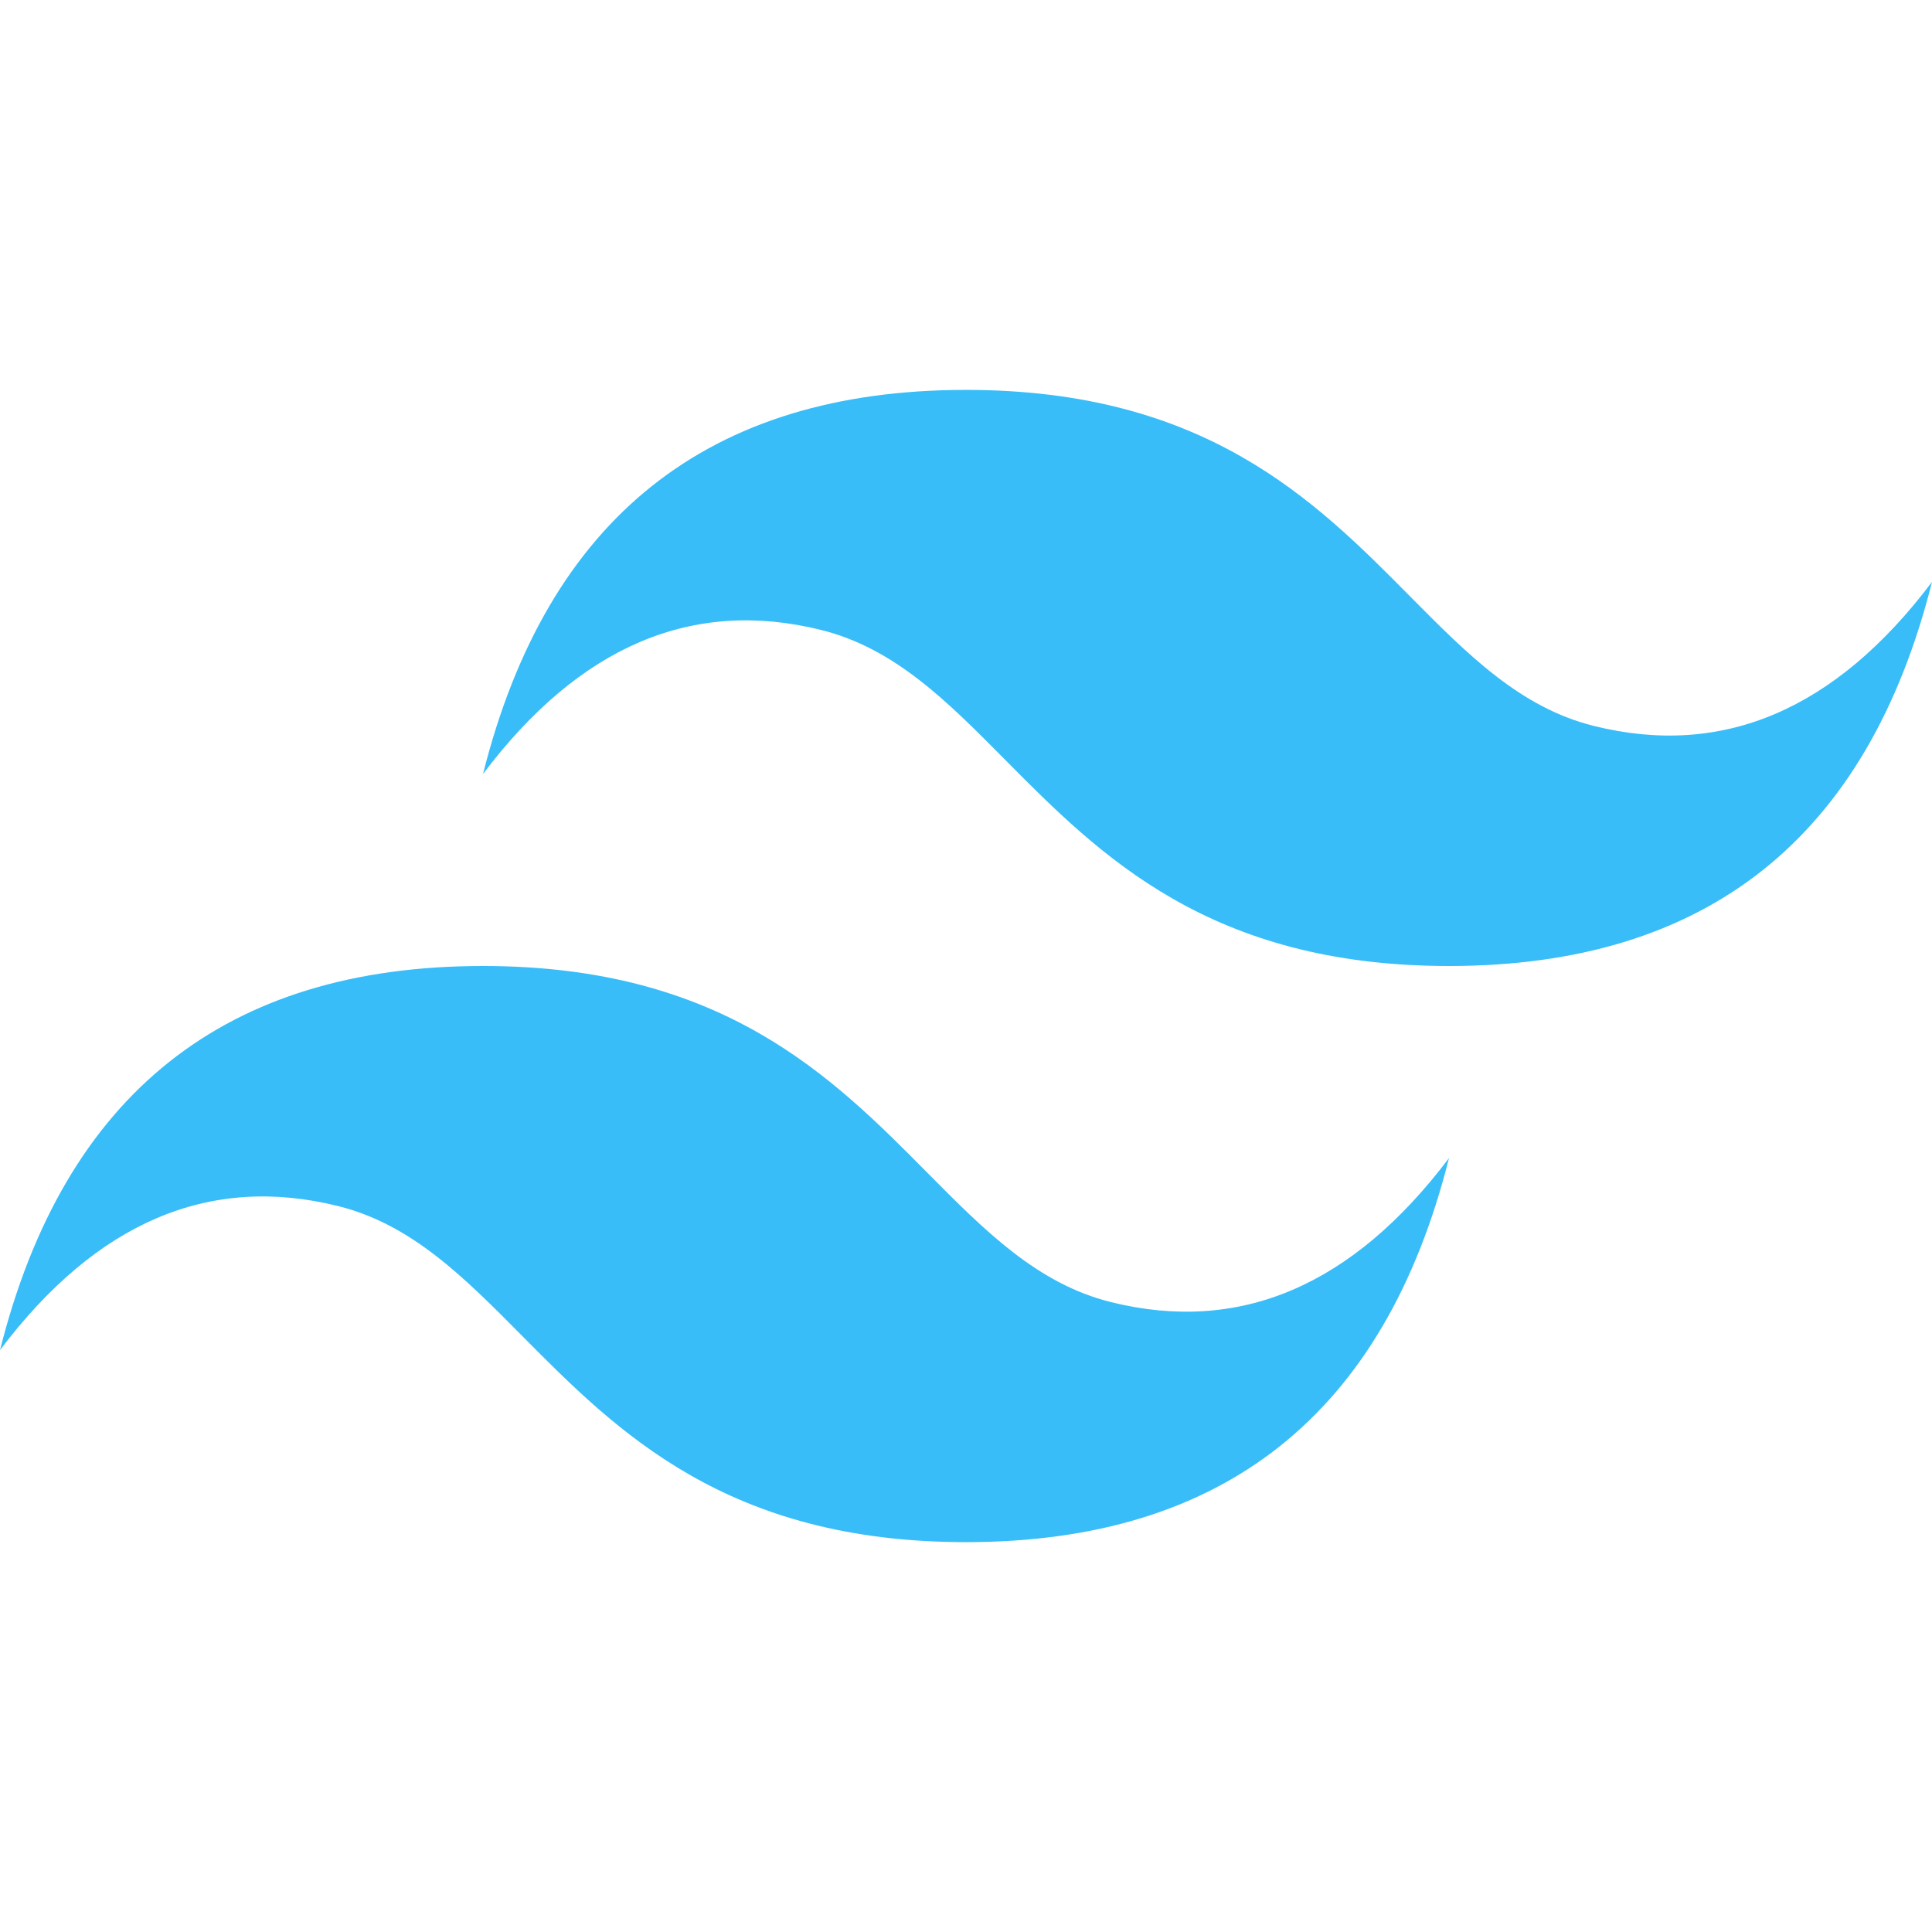 <svg width="48" height="48" viewBox="0 0 48 48" fill="none" xmlns="http://www.w3.org/2000/svg">
<path fill-rule="evenodd" clip-rule="evenodd" d="M24 9.687C17.6 9.687 13.601 12.867 12 19.23C14.4 16.049 17.2 14.856 20.4 15.651C22.226 16.104 23.531 17.421 24.975 18.879C27.328 21.253 30.052 24 36 24C42.4 24 46.4 20.819 48 14.458C45.601 17.639 42.8 18.832 39.601 18.036C37.774 17.583 36.469 16.266 35.025 14.809C32.672 12.433 29.949 9.687 24 9.687ZM12 24C5.6 24 1.6 27.181 0 33.543C2.4 30.362 5.2 29.169 8.399 29.964C10.226 30.418 11.531 31.734 12.975 33.192C15.328 35.566 18.051 38.314 24 38.314C30.4 38.314 34.4 35.134 36 28.772C33.6 31.953 30.8 33.145 27.6 32.35C25.774 31.896 24.469 30.579 23.025 29.122C20.672 26.748 17.948 24 12 24Z" fill="#38BDF8"/>
</svg>
